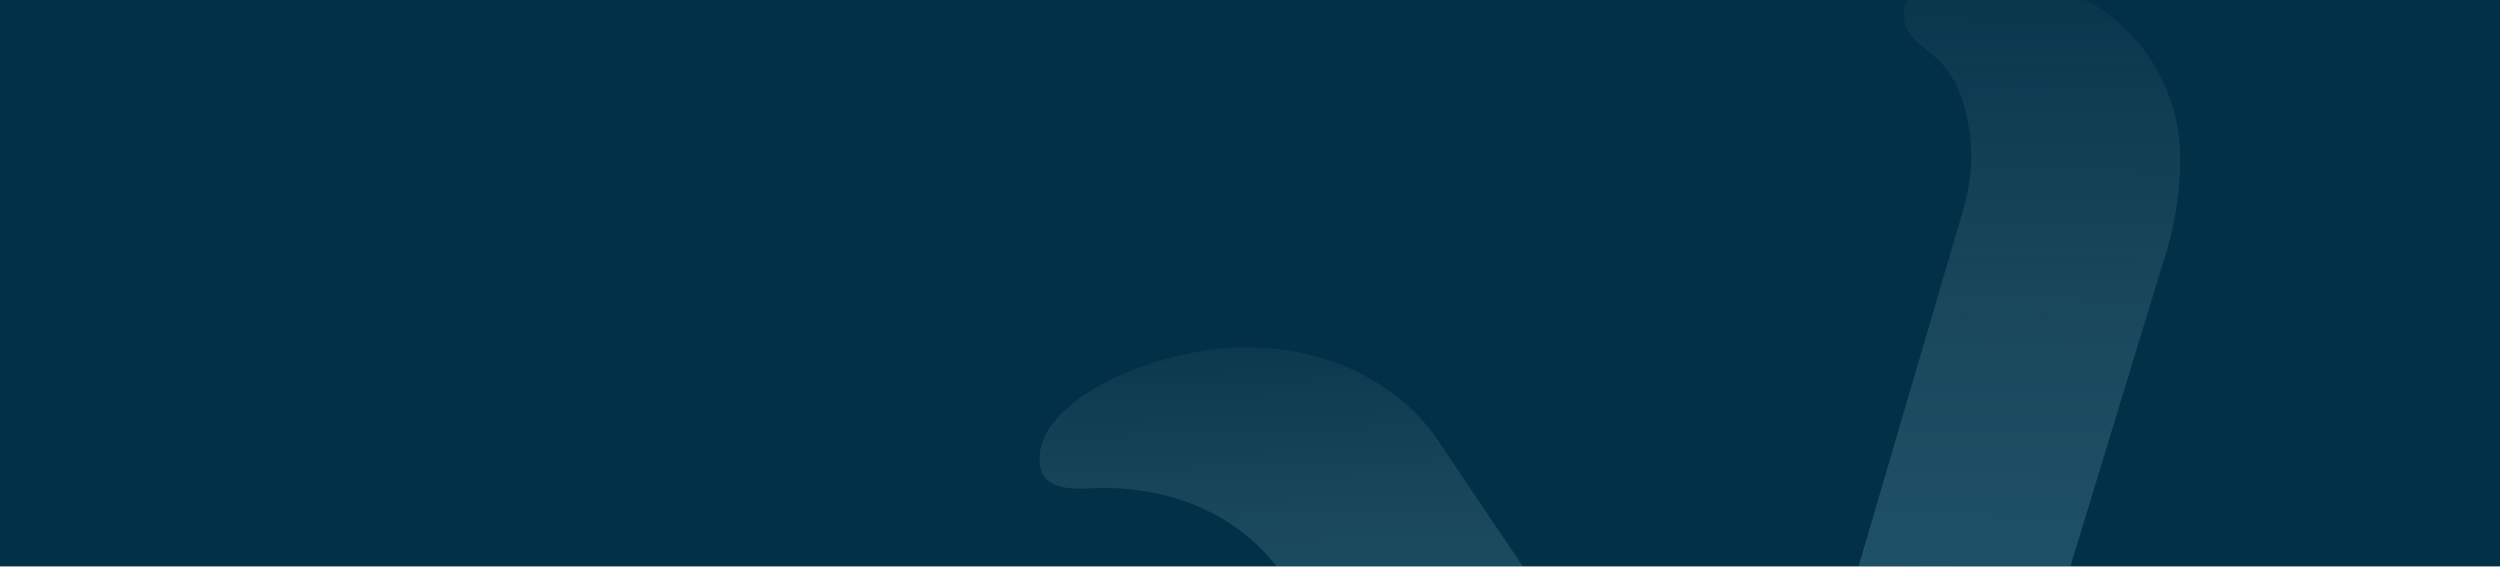 <svg xmlns="http://www.w3.org/2000/svg" xmlns:xlink="http://www.w3.org/1999/xlink" width="1920" height="436" viewBox="0 0 1920 436"><defs><linearGradient id="linear-gradient" x1="0.698" y1="-0.08" x2="0.559" y2="1.013" gradientUnits="objectBoundingBox"><stop offset="0" stop-color="#fff" stop-opacity="0"/><stop offset="1" stop-color="#219cba"/></linearGradient><linearGradient id="linear-gradient-2" x1="0.625" y1="-0.526" x2="0.43" y2="1.751" gradientUnits="objectBoundingBox"><stop offset="0" stop-color="#fff"/><stop offset="0.525" stop-color="#e3f0f4"/><stop offset="1" stop-color="#4a9ab7"/></linearGradient><clipPath id="clip-path"><rect id="Rectangle_1997" data-name="Rectangle 1997" width="1920" height="435" fill="#219cba"/></clipPath><clipPath id="clip-path-2"><rect id="Rectangle_1999" data-name="Rectangle 1999" width="1920" height="436" transform="translate(0 0.5)" fill="#219cba"/></clipPath><clipPath id="clip-path-3"><rect id="Rectangle_2179" data-name="Rectangle 2179" width="1920" height="435" fill="url(#linear-gradient-2)"/></clipPath><clipPath id="clip-path-4"><rect id="Rectangle_2178" data-name="Rectangle 2178" width="903.429" height="796.202" fill="url(#linear-gradient)"/></clipPath></defs><g id="Group_1978" data-name="Group 1978" transform="translate(0 -2018)"><rect id="Rectangle_1885" data-name="Rectangle 1885" width="1920" height="435" transform="translate(0 2018)" fill="#023047"/><g id="Mask_Group_47" data-name="Mask Group 47" transform="translate(0 2018)" clip-path="url(#clip-path-3)"><g id="Group_1887" data-name="Group 1887" transform="translate(758.128 100.508) rotate(-9)"><g id="Group_1886" data-name="Group 1886" opacity="0.374" clip-path="url(#clip-path-4)"><path id="Path_1508" data-name="Path 1508" d="M371.038,501.984c56.707,0,107.037-53.313,133.216-87.046a93.971,93.971,0,0,1-14.989,1.185c-17.026,0-36.148-3.024-49.306-29.514L302.472,91.094C271.9,33.352,206.762,0,138.934,0,69.472,0,0,26.892,0,67.155c0,9.252,3.474,20.312,33.737,23.356,53.174,5.344,106.7,31.252,134.485,83.761,0,0,108.563,234.366,142.8,308.292,0,0,26.543,19.418,60.014,19.418" transform="translate(0 192.858)" fill="url(#linear-gradient)"/><path id="Path_1509" data-name="Path 1509" d="M424.645,0c-26.336,0-36.788,11.372-36.788,26.3,0,27.375,35.981,24.331,35.981,89.567,0,31.393-9.31,51.9-21.868,77.462L214.625,588.668C191.773,634.5,127.911,709.909,49.631,709.909c-16.052,0-32.694-3.727-49.631-12.4C20,735.546,69.364,796.2,168.006,796.2c93.367,0,132.084-45.949,164.719-98.689L553.6,243.819c16.465-31.031,28.57-70.862,28.57-101.12C582.17,71.154,526.565,0,424.645,0" transform="translate(321.259 0.001)" fill="url(#linear-gradient)"/></g></g></g></g></svg>
